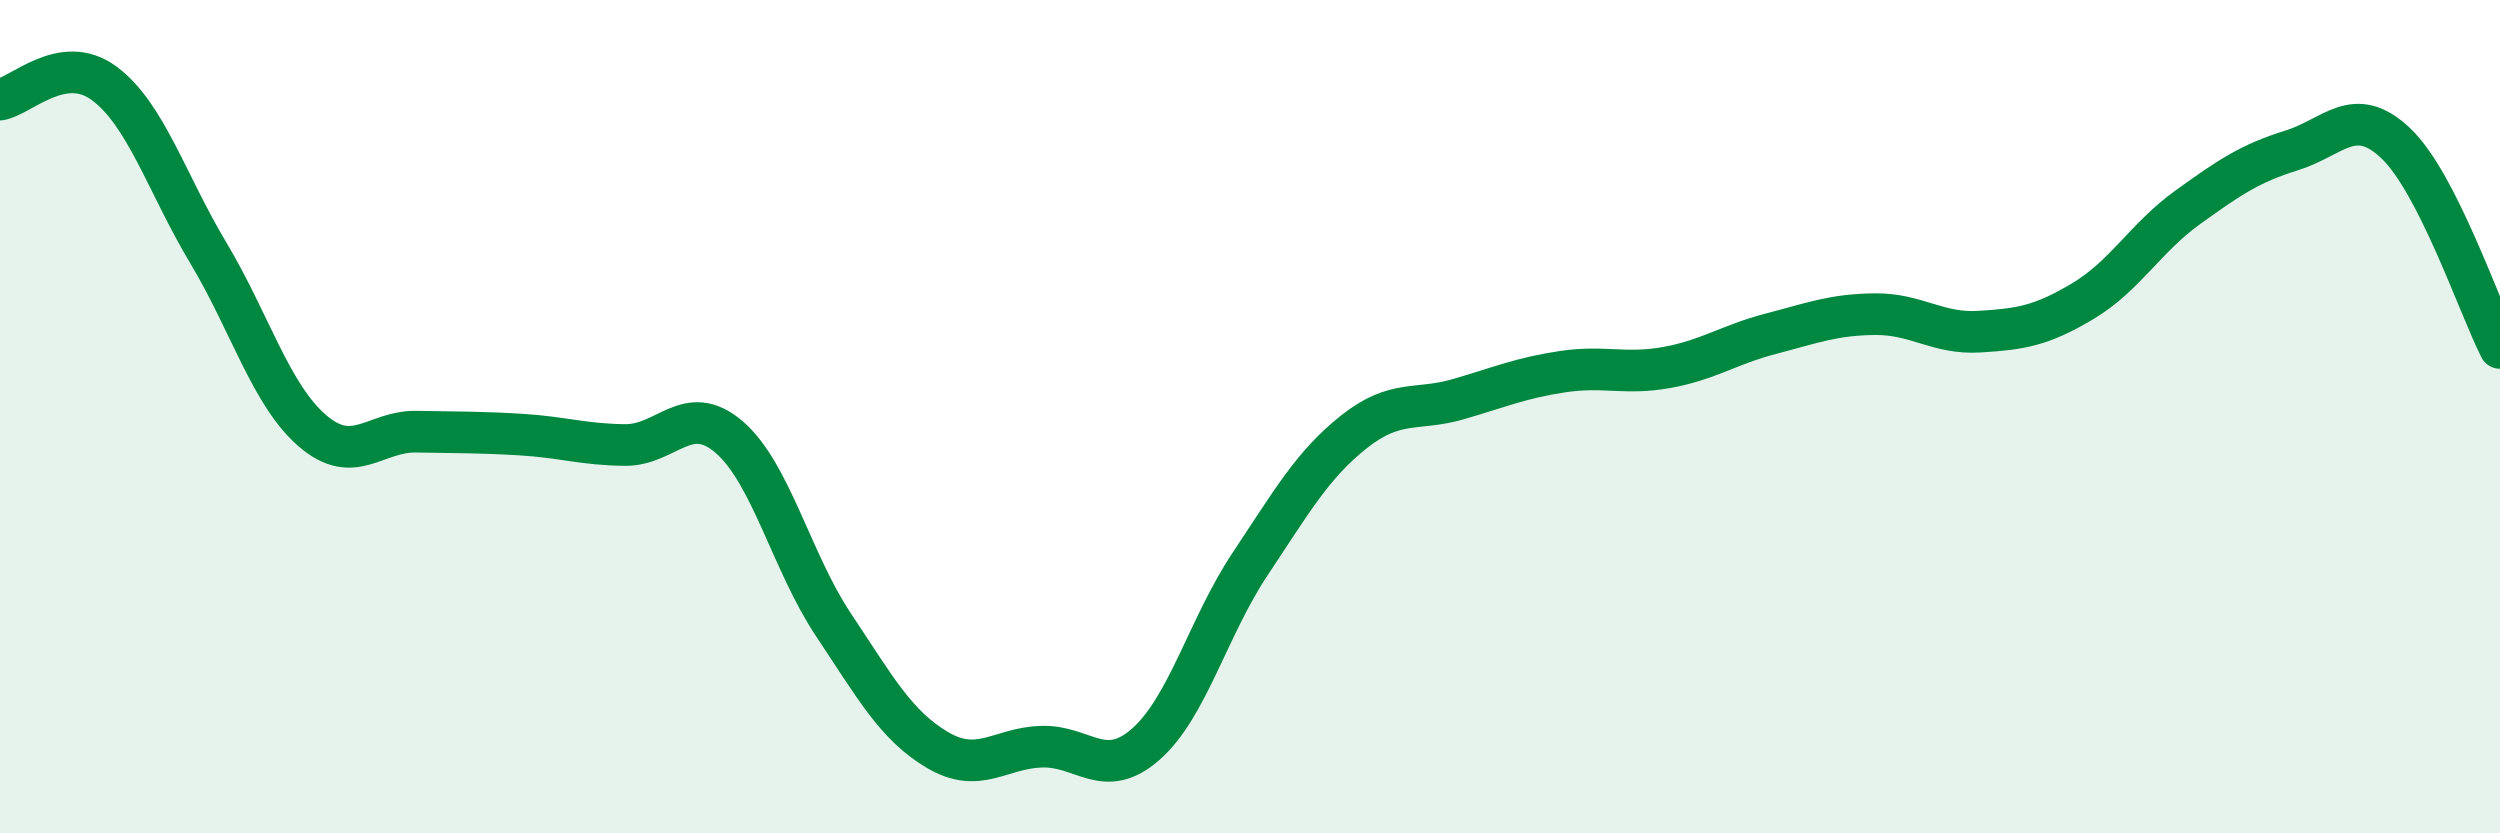 
    <svg width="60" height="20" viewBox="0 0 60 20" xmlns="http://www.w3.org/2000/svg">
      <path
        d="M 0,2.39 C 0.5,2.31 1.5,1.26 2.5,2 C 3.5,2.74 4,4.4 5,6.07 C 6,7.74 6.5,9.48 7.5,10.34 C 8.5,11.2 9,10.34 10,10.36 C 11,10.38 11.5,10.37 12.5,10.43 C 13.5,10.49 14,10.67 15,10.68 C 16,10.69 16.5,9.63 17.5,10.49 C 18.5,11.35 19,13.49 20,14.99 C 21,16.49 21.5,17.41 22.5,18 C 23.5,18.59 24,17.95 25,17.92 C 26,17.89 26.5,18.74 27.5,17.86 C 28.5,16.98 29,15.04 30,13.54 C 31,12.04 31.5,11.15 32.5,10.36 C 33.5,9.57 34,9.87 35,9.58 C 36,9.29 36.5,9.07 37.5,8.92 C 38.5,8.77 39,9 40,8.82 C 41,8.64 41.5,8.27 42.5,8.01 C 43.5,7.75 44,7.55 45,7.54 C 46,7.53 46.5,8.02 47.5,7.96 C 48.5,7.9 49,7.82 50,7.22 C 51,6.62 51.5,5.7 52.5,4.98 C 53.5,4.26 54,3.92 55,3.61 C 56,3.3 56.5,2.49 57.5,3.44 C 58.5,4.39 59.5,7.37 60,8.35L60 20L0 20Z"
        fill="#008740"
        opacity="0.1"
        stroke-linecap="round"
        stroke-linejoin="round"
      />
      <path
        d="M 0,2.39 C 0.5,2.31 1.5,1.26 2.5,2 C 3.5,2.74 4,4.4 5,6.07 C 6,7.74 6.5,9.48 7.5,10.34 C 8.5,11.2 9,10.34 10,10.36 C 11,10.38 11.5,10.37 12.5,10.43 C 13.5,10.49 14,10.67 15,10.68 C 16,10.69 16.5,9.63 17.5,10.49 C 18.5,11.35 19,13.49 20,14.99 C 21,16.49 21.5,17.41 22.5,18 C 23.5,18.59 24,17.95 25,17.92 C 26,17.89 26.5,18.74 27.5,17.86 C 28.5,16.98 29,15.04 30,13.54 C 31,12.04 31.5,11.15 32.5,10.36 C 33.5,9.57 34,9.87 35,9.58 C 36,9.29 36.5,9.07 37.5,8.92 C 38.5,8.77 39,9 40,8.82 C 41,8.64 41.5,8.27 42.5,8.01 C 43.5,7.75 44,7.55 45,7.54 C 46,7.53 46.5,8.02 47.5,7.96 C 48.5,7.9 49,7.82 50,7.22 C 51,6.62 51.5,5.7 52.5,4.98 C 53.5,4.26 54,3.92 55,3.61 C 56,3.3 56.5,2.49 57.5,3.44 C 58.5,4.39 59.5,7.37 60,8.35"
        stroke="#008740"
        stroke-width="1"
        fill="none"
        stroke-linecap="round"
        stroke-linejoin="round"
      />
    </svg>
  